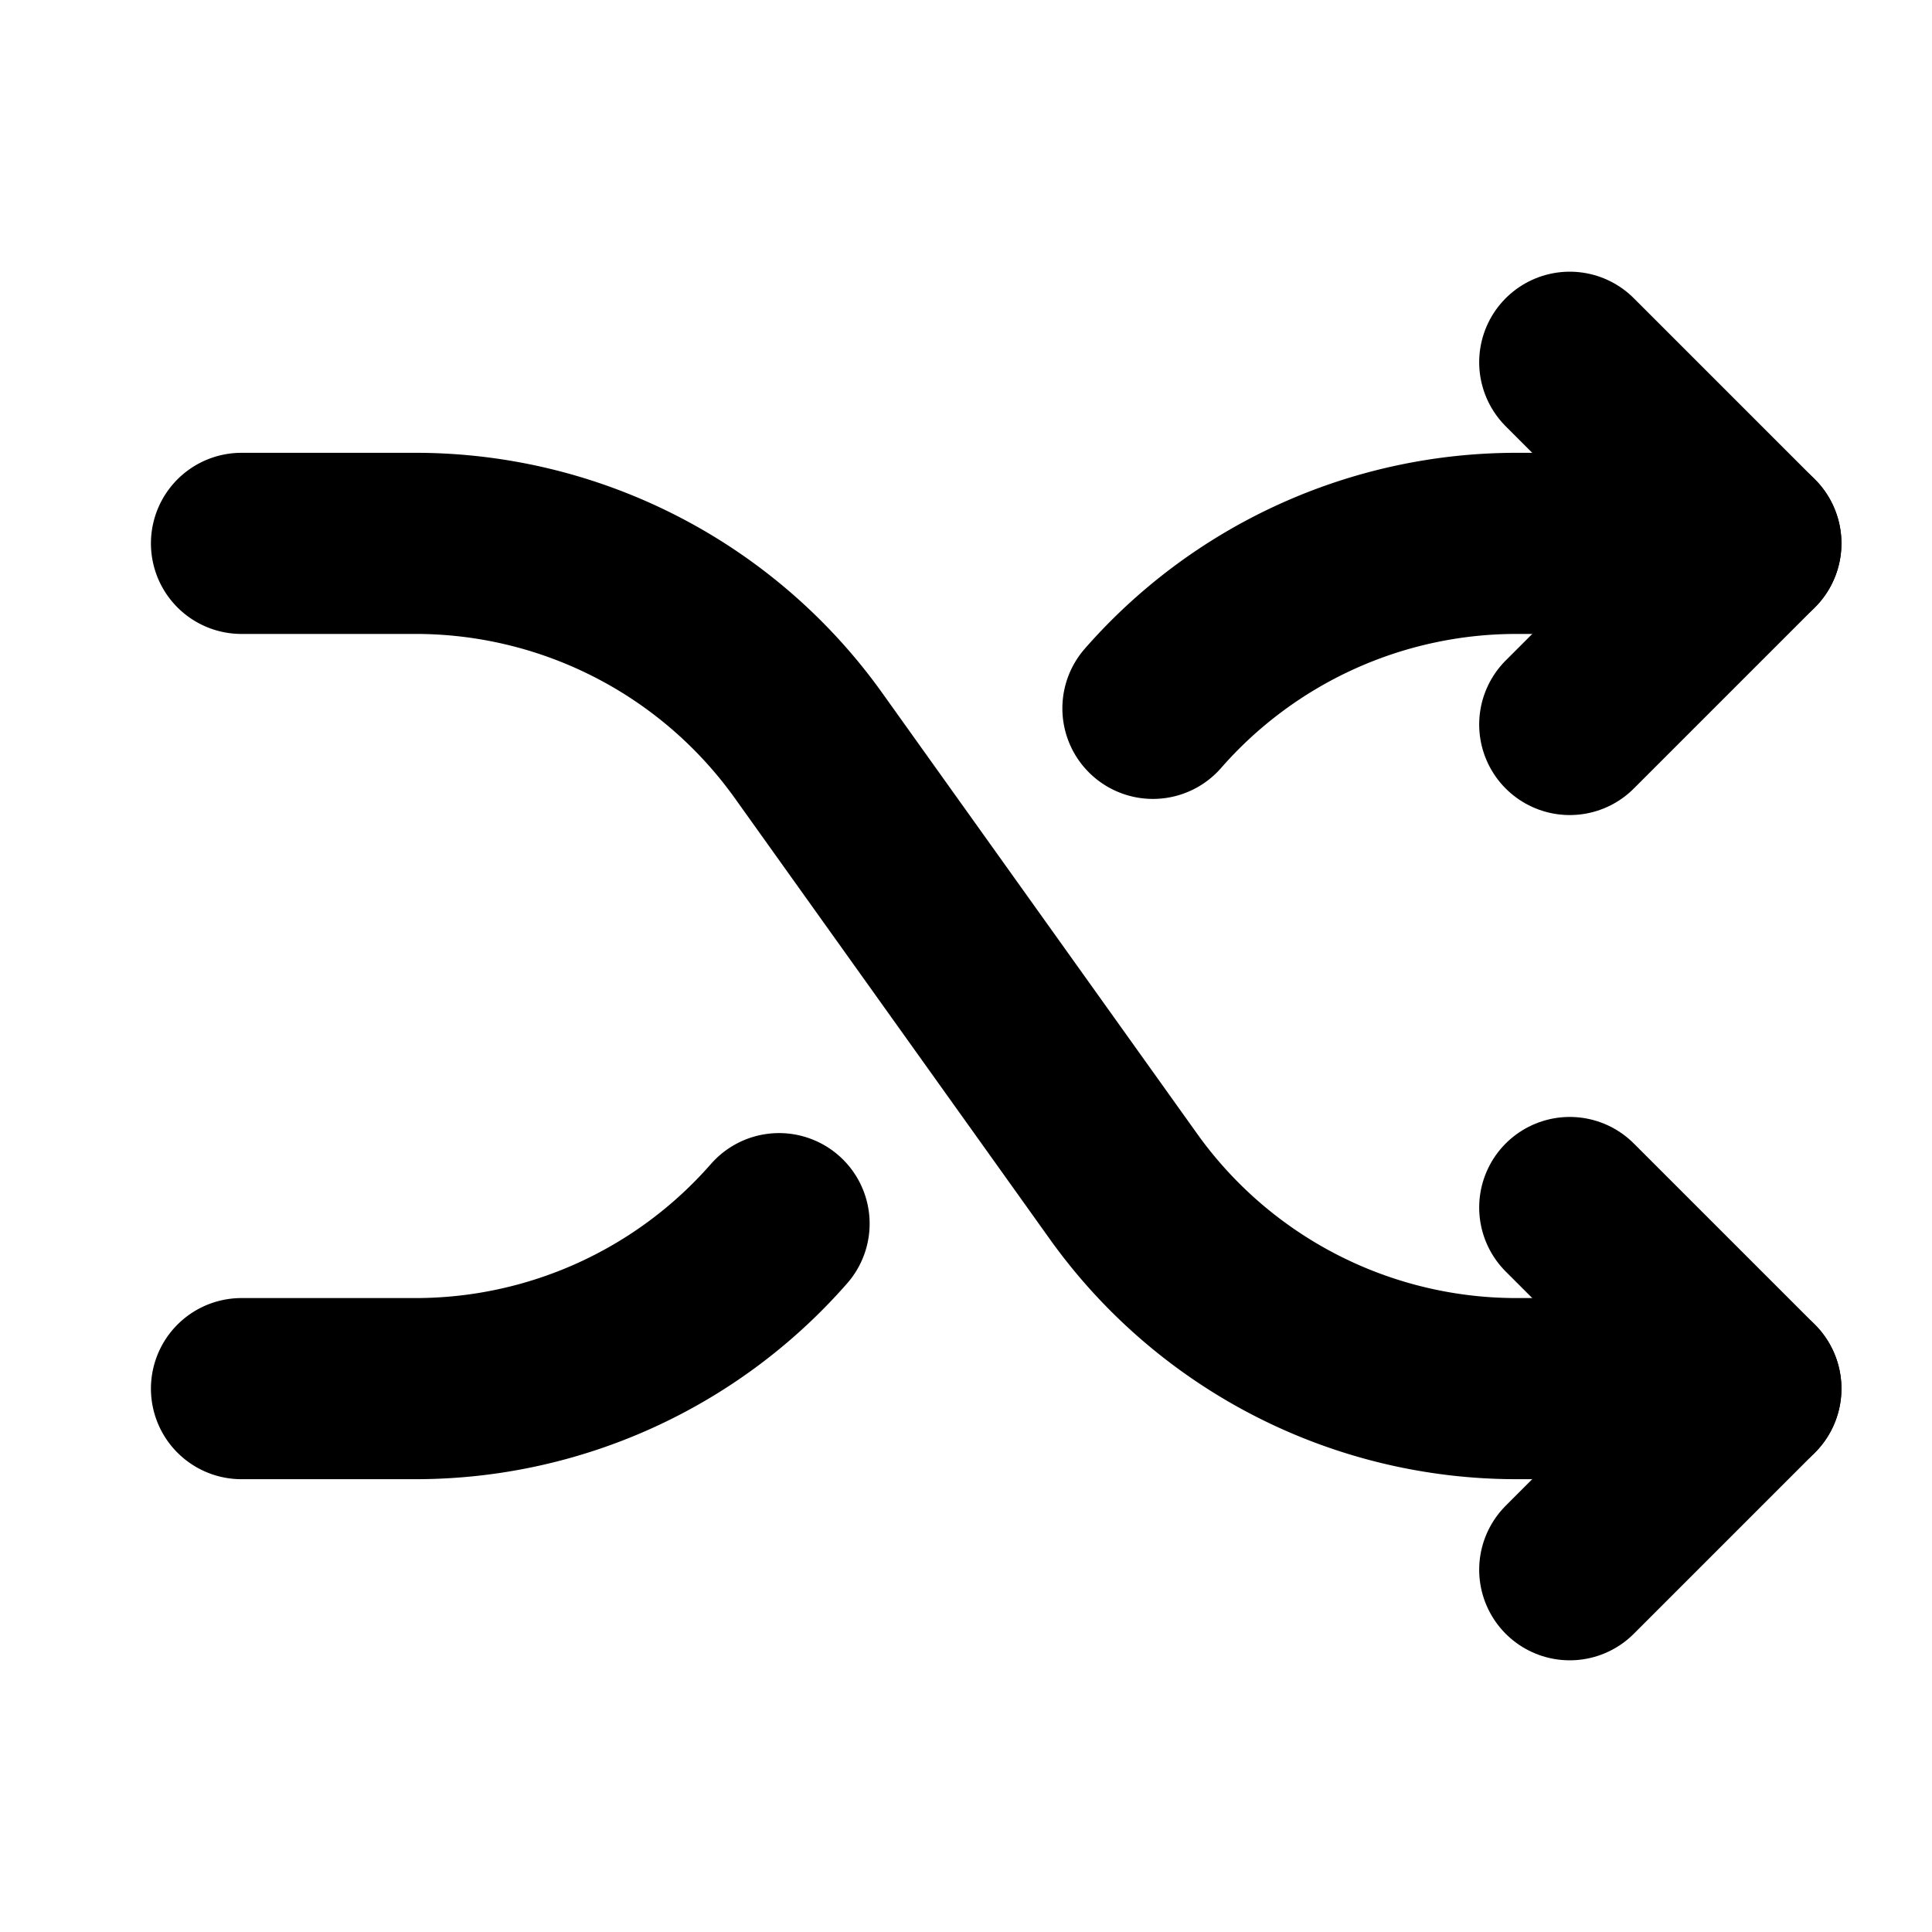 <svg xmlns="http://www.w3.org/2000/svg" viewBox="0 0 256 256"><rect width="256" height="256" fill="none"/><path d="M32,72H55.06a64,64,0,0,1,52.08,26.8l41.72,58.4A64,64,0,0,0,200.94,184H232" fill="none" stroke="currentColor" stroke-linecap="round" stroke-linejoin="round" stroke-width="24"/><polyline points="208 48 232 72 208 96" fill="none" stroke="currentColor" stroke-linecap="round" stroke-linejoin="round" stroke-width="24"/><polyline points="208 160 232 184 208 208" fill="none" stroke="currentColor" stroke-linecap="round" stroke-linejoin="round" stroke-width="24"/><path d="M152.77,93.86A64,64,0,0,1,200.94,72H232" fill="none" stroke="currentColor" stroke-linecap="round" stroke-linejoin="round" stroke-width="24"/><path d="M32,184H55.06a64,64,0,0,0,48.17-21.86" fill="none" stroke="currentColor" stroke-linecap="round" stroke-linejoin="round" stroke-width="24"/></svg>